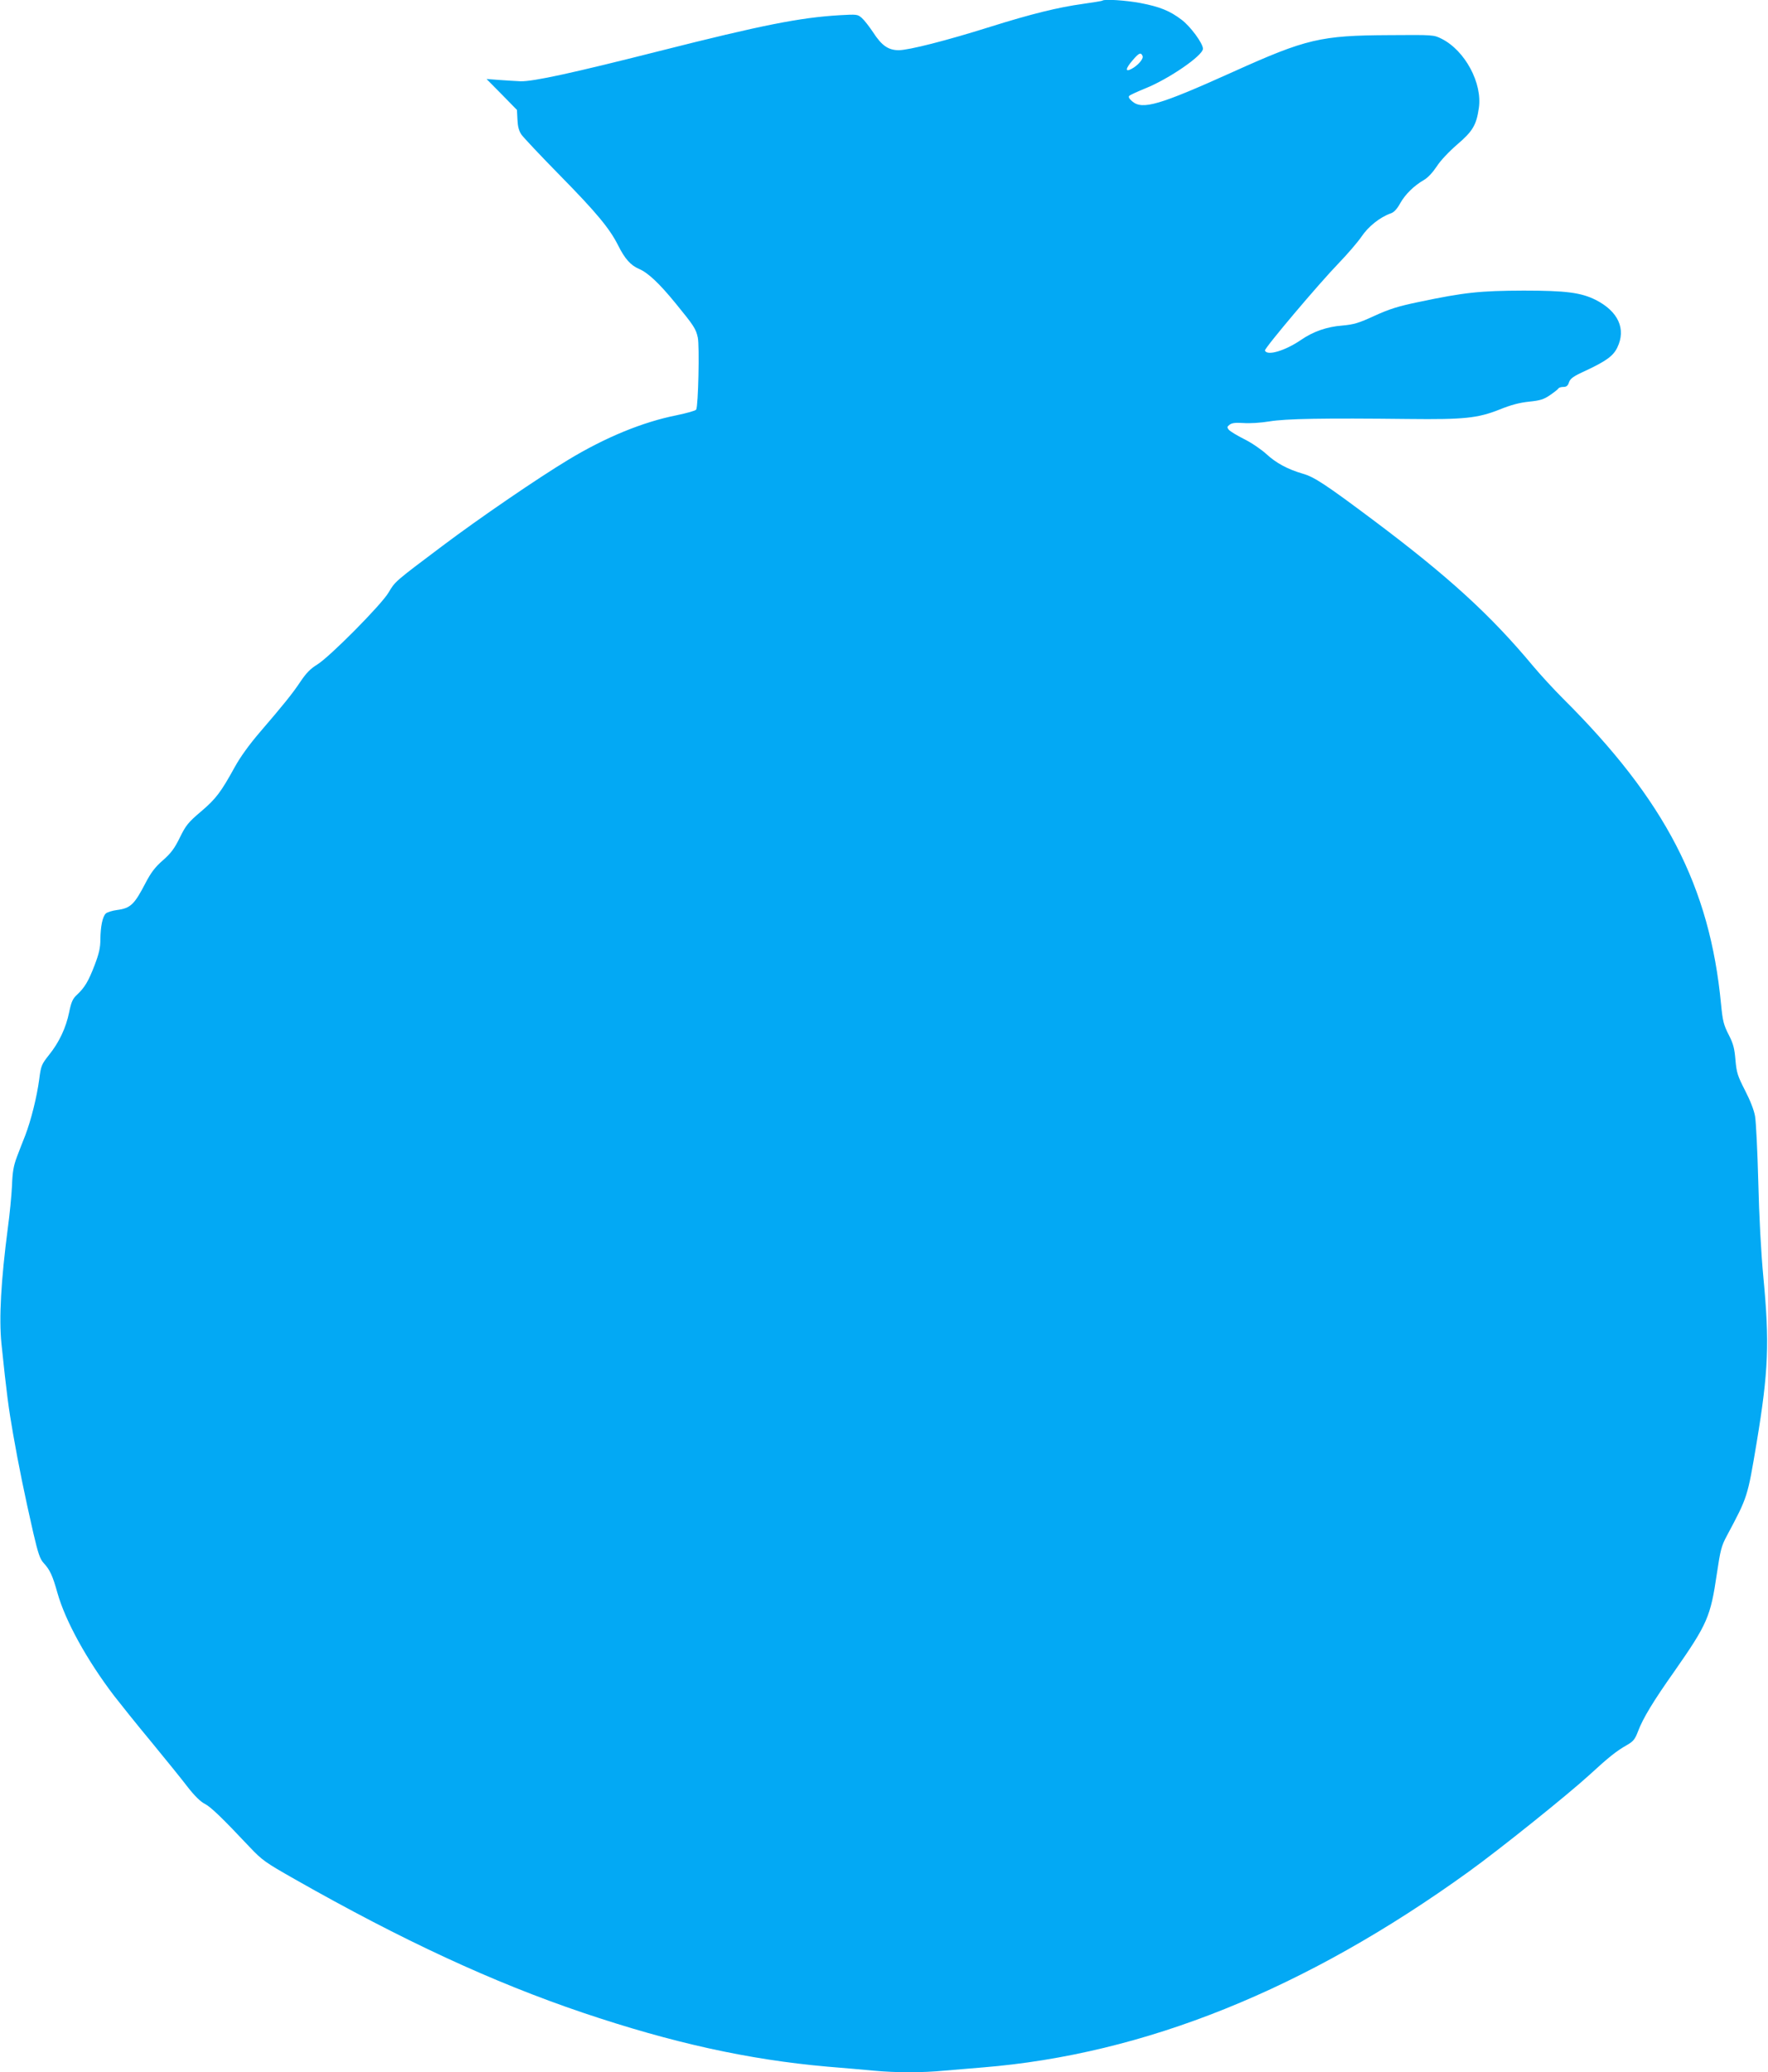 <?xml version="1.0" standalone="no"?>
<!DOCTYPE svg PUBLIC "-//W3C//DTD SVG 20010904//EN"
 "http://www.w3.org/TR/2001/REC-SVG-20010904/DTD/svg10.dtd">
<svg version="1.0" xmlns="http://www.w3.org/2000/svg"
 width="1092pt" height="1280pt" viewBox="0 0 1092 1280"
 preserveAspectRatio="xMidYMid meet">
<g transform="translate(0,1280) scale(0.1,-0.1)"
fill="#03a9f4" stroke="none">
<path d="M6809 12796 c-2 -2 -56 -11 -120 -20 -153 -21 -319 -62 -574 -142
-270 -85 -502 -144 -564 -144 -64 0 -105 28 -158 110 -24 36 -55 76 -70 89
-26 23 -31 23 -138 17 -246 -15 -475 -60 -1115 -222 -533 -135 -776 -188 -855
-186 -27 1 -86 5 -130 8 l-80 6 94 -95 94 -96 3 -60 c2 -44 9 -69 25 -93 13
-18 120 -132 239 -253 224 -228 306 -327 358 -431 41 -82 77 -123 129 -145 56
-24 126 -90 227 -214 111 -136 124 -155 136 -210 11 -51 3 -424 -10 -445 -4
-7 -59 -22 -121 -35 -210 -42 -437 -135 -669 -275 -186 -112 -549 -360 -780
-534 -294 -221 -289 -217 -330 -286 -45 -76 -364 -398 -441 -445 -41 -25 -68
-53 -101 -102 -51 -77 -108 -147 -254 -317 -65 -76 -120 -152 -154 -214 -86
-156 -116 -196 -209 -275 -79 -67 -93 -85 -130 -160 -33 -68 -55 -97 -105
-141 -48 -42 -73 -75 -106 -138 -70 -135 -93 -158 -178 -169 -30 -4 -61 -14
-69 -22 -20 -20 -32 -80 -33 -159 0 -51 -8 -87 -35 -158 -39 -102 -62 -140
-110 -185 -26 -24 -35 -44 -48 -108 -20 -97 -62 -186 -125 -264 -45 -57 -49
-65 -60 -151 -14 -106 -50 -251 -86 -345 -15 -37 -38 -97 -52 -134 -20 -53
-27 -92 -30 -178 -3 -60 -14 -175 -25 -255 -43 -329 -56 -561 -40 -720 32
-309 44 -398 72 -558 33 -189 70 -371 125 -612 30 -128 41 -160 64 -185 38
-41 55 -77 85 -185 49 -173 181 -413 350 -635 38 -49 141 -178 230 -285 88
-107 190 -233 225 -279 42 -54 79 -90 105 -103 38 -20 104 -83 280 -270 74
-78 95 -93 275 -195 665 -378 1224 -637 1780 -825 554 -187 1023 -290 1508
-333 97 -8 227 -19 288 -25 139 -13 300 -13 435 0 57 5 165 14 239 20 998 81
1993 481 3000 1208 197 142 610 474 745 597 122 112 168 149 235 187 38 22 49
35 68 86 30 79 94 185 222 366 206 295 225 339 264 605 22 147 28 172 62 235
129 242 127 236 184 576 73 441 80 615 41 1025 -14 149 -26 371 -31 585 -5
190 -14 372 -20 405 -6 37 -30 98 -62 160 -46 90 -52 109 -59 187 -6 72 -13
101 -42 157 -31 61 -37 85 -47 188 -69 727 -345 1260 -976 1888 -56 56 -139
146 -185 201 -263 316 -523 553 -984 899 -299 224 -368 269 -438 289 -93 27
-166 66 -226 122 -31 28 -92 70 -137 92 -44 22 -86 48 -94 57 -12 15 -12 19 5
32 15 11 37 13 85 10 38 -3 105 1 160 10 101 17 337 21 860 15 342 -4 427 5
561 58 71 29 125 43 183 49 69 7 91 14 129 40 25 17 49 36 52 41 3 6 17 10 31
10 19 0 28 7 35 29 8 23 27 37 102 71 126 59 171 91 196 143 56 115 6 224
-134 295 -91 45 -183 57 -445 57 -270 -1 -365 -11 -646 -70 -130 -27 -183 -44
-275 -86 -98 -45 -125 -53 -199 -60 -94 -7 -180 -37 -255 -89 -98 -67 -210
-100 -222 -65 -4 14 333 413 456 540 53 55 116 128 140 163 42 63 115 121 181
144 19 6 39 27 58 62 32 57 87 110 148 145 24 14 54 47 78 83 22 35 75 91 127
136 95 81 118 120 133 224 23 154 -85 355 -229 428 -50 25 -50 25 -325 23
-423 -2 -512 -23 -962 -226 -459 -207 -562 -237 -625 -183 -19 16 -25 28 -18
34 6 6 50 26 99 46 145 58 356 203 356 245 0 33 -78 139 -132 179 -72 55 -134
80 -253 103 -90 17 -225 26 -236 15z m248 -342 c7 -18 -29 -59 -69 -80 -40
-21 -37 2 8 54 38 45 51 51 61 26z"/>
</g>
</svg>
